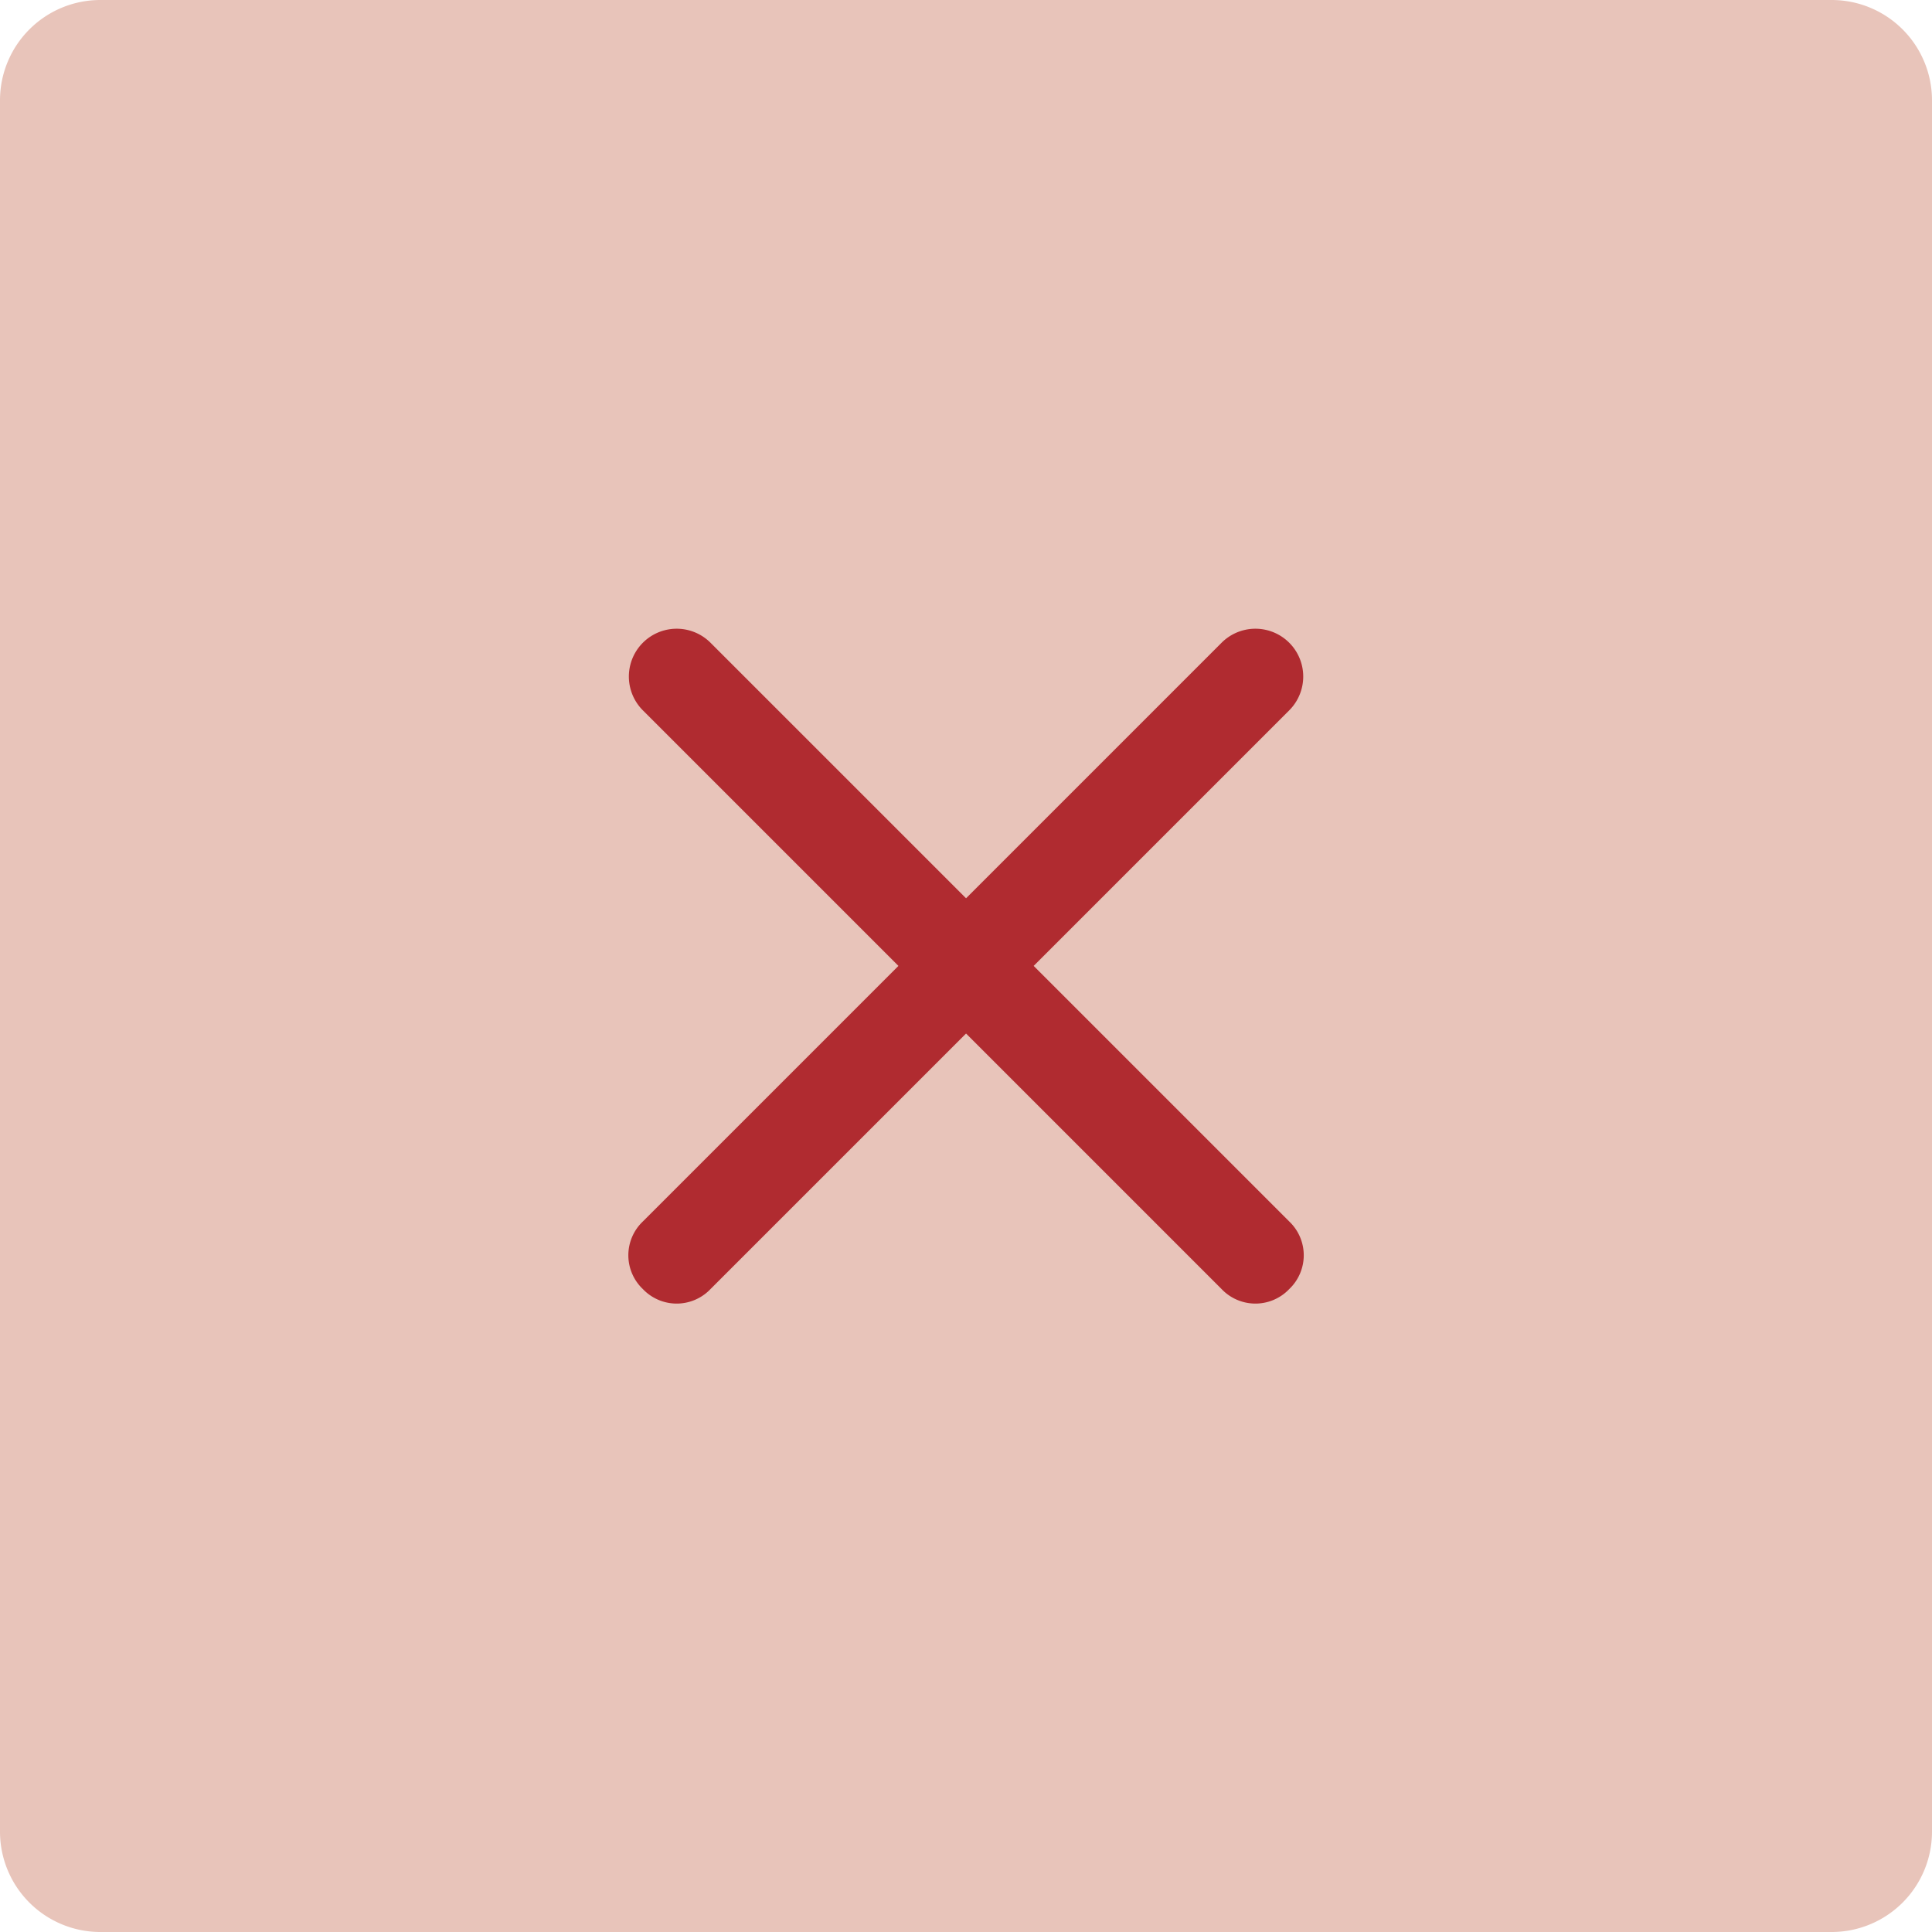<svg xmlns="http://www.w3.org/2000/svg" xmlns:xlink="http://www.w3.org/1999/xlink" id="Group_375" data-name="Group 375" width="40" height="40" viewBox="0 0 40 40"><defs><clipPath id="clip-path"><rect id="Rectangle_215" data-name="Rectangle 215" width="40" height="40" fill="none"></rect></clipPath></defs><g id="Group_374" data-name="Group 374" clip-path="url(#clip-path)"><path id="Path_1730" data-name="Path 1730" d="M2.078,0H37.922A2.078,2.078,0,0,1,40,2.078V37.922A2.078,2.078,0,0,1,37.922,40H2.078A2.078,2.078,0,0,1,0,37.922V2.078A2.078,2.078,0,0,1,2.078,0" fill="#e8c4ba"></path><path id="Path_1731" data-name="Path 1731" d="M25.346,38.725a.966.966,0,0,0,1.4,0l5.291-5.291,5.291,5.291a.966.966,0,0,0,1.4,0,.965.965,0,0,0,0-1.4l-5.291-5.291,5.291-5.291a.988.988,0,0,0-1.4-1.4l-5.291,5.291-5.291-5.291a.988.988,0,1,0-1.4,1.4l5.291,5.291-5.291,5.291a.965.965,0,0,0,0,1.4Z" transform="translate(-12.036 -12.036)" fill="#b02b30"></path></g></svg>